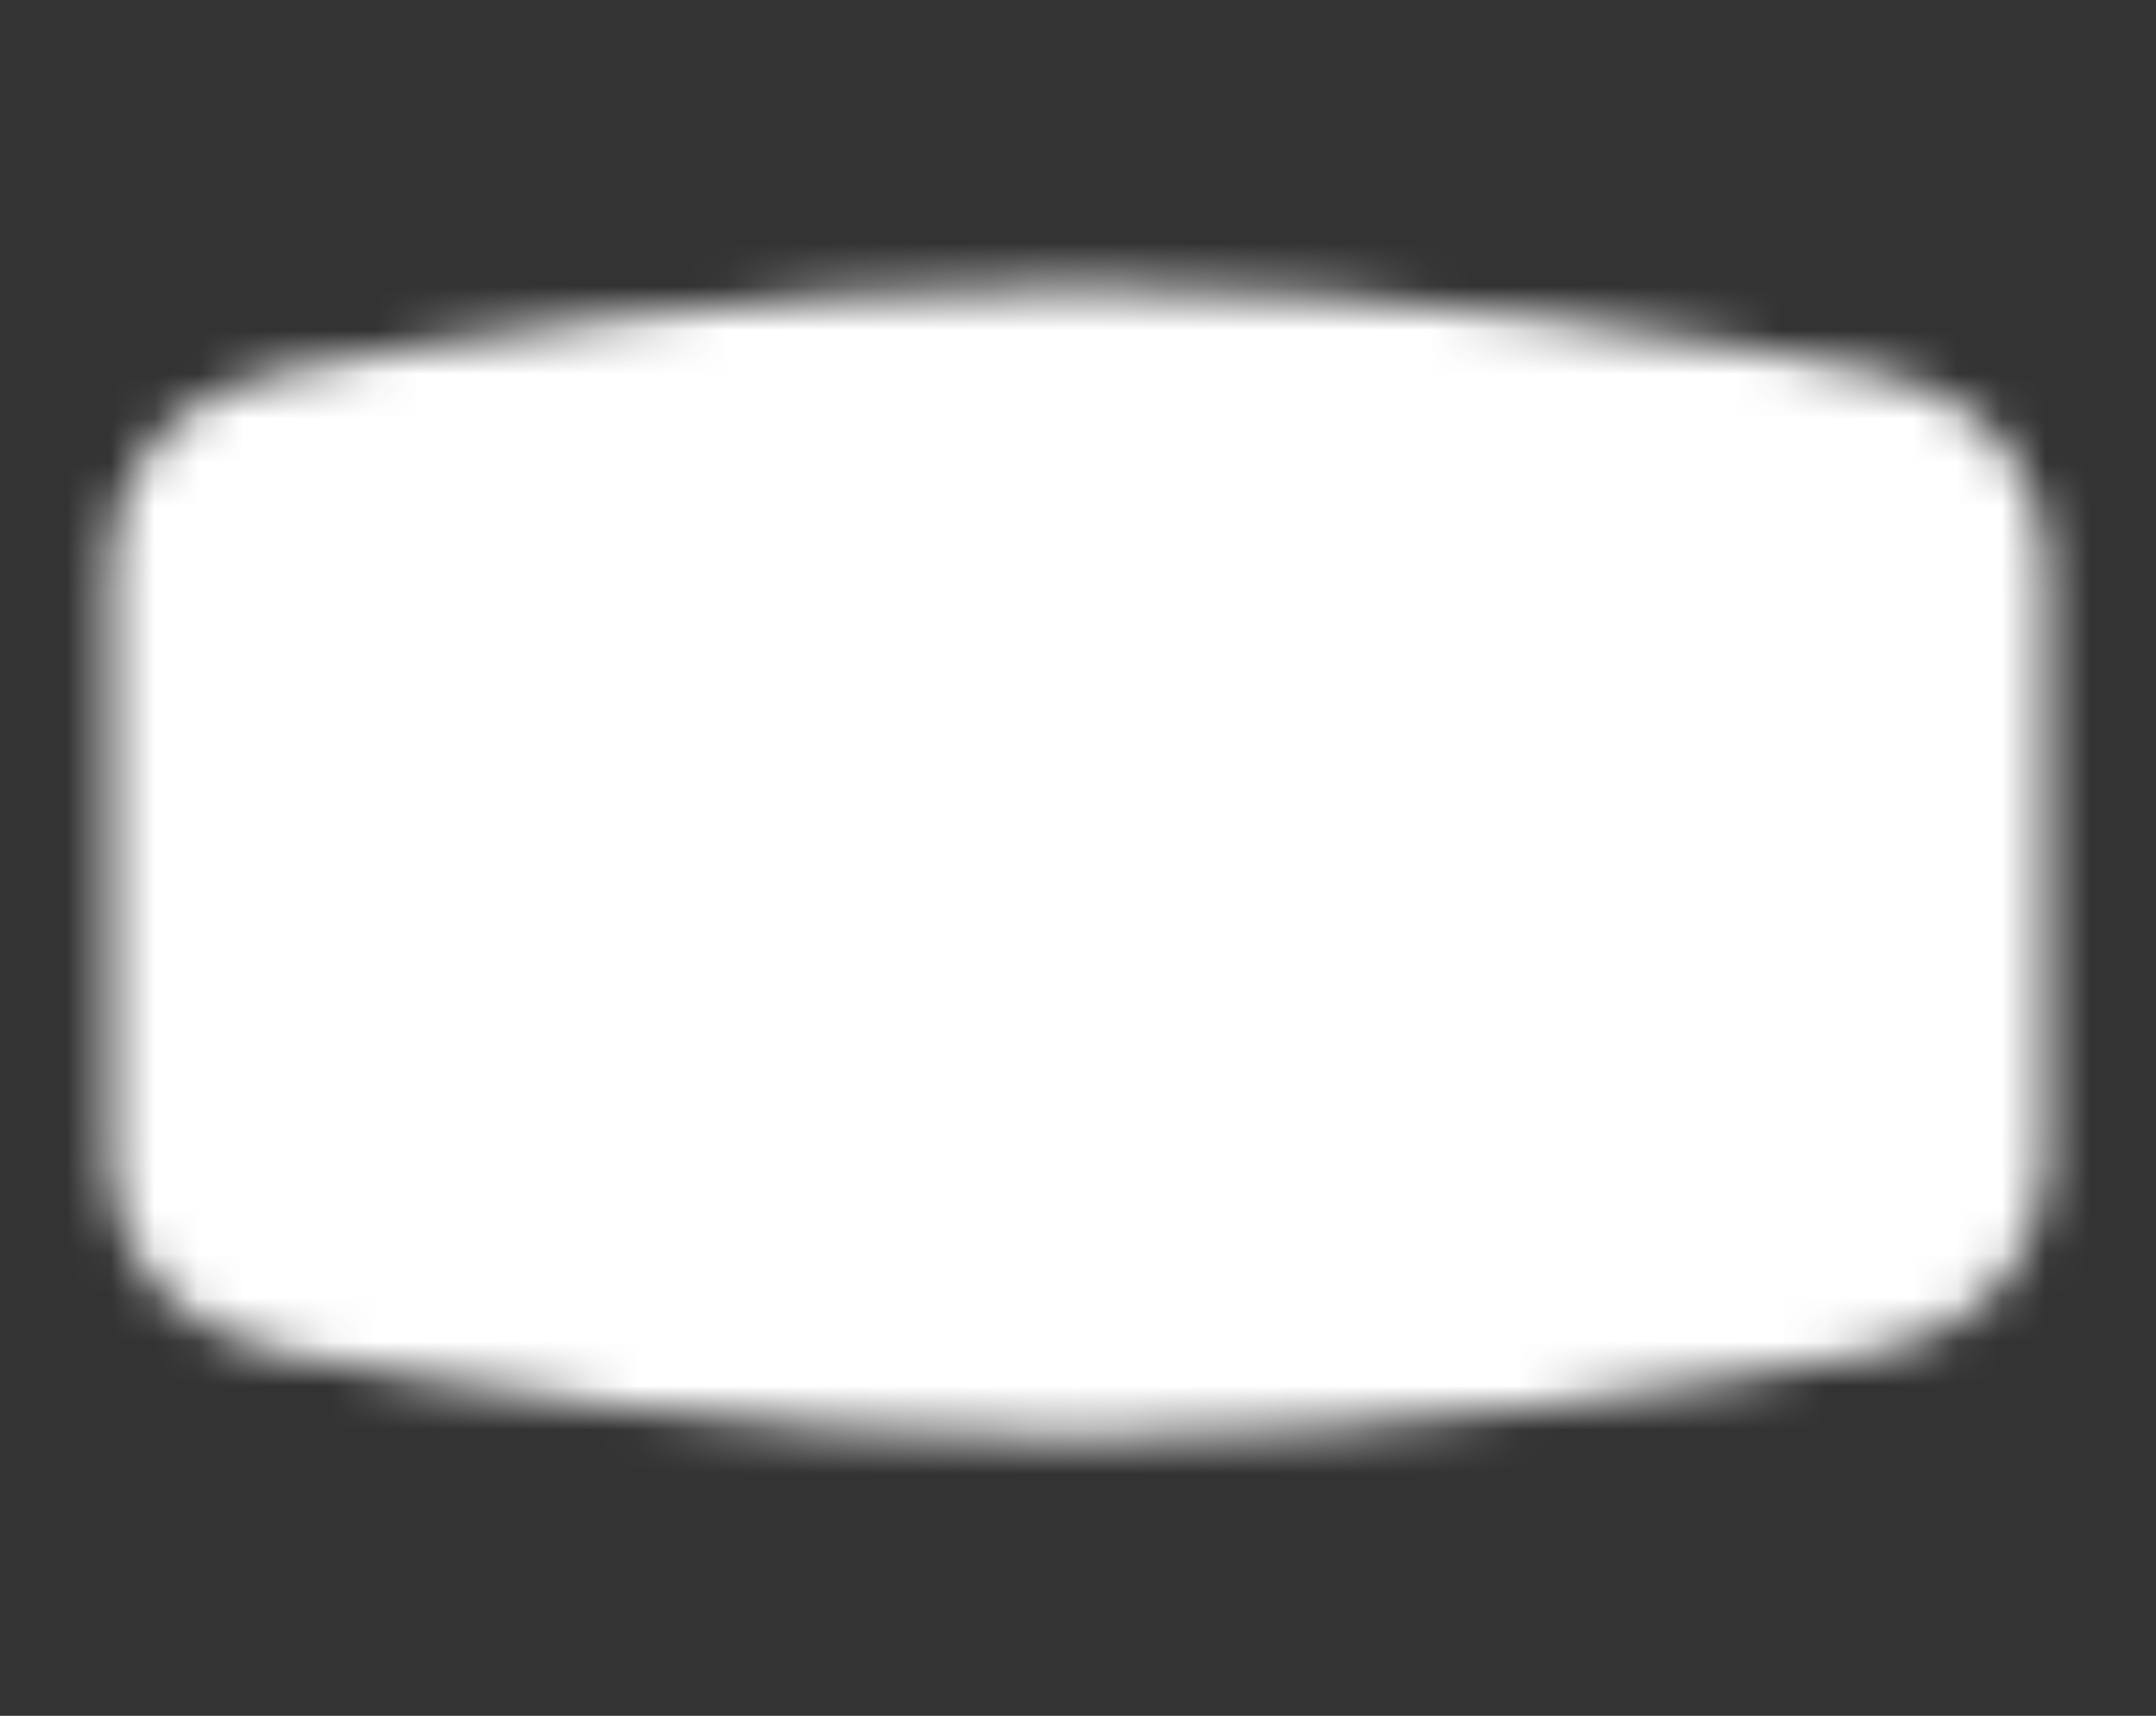<svg width="49" height="39" viewBox="0 0 49 39" fill="none" xmlns="http://www.w3.org/2000/svg">
<rect x="0" y="0" width="49" height="39" fill="#333333" stroke="none"/>
<mask id="mask0_251_2352" style="mask-type:luminance" maskUnits="userSpaceOnUse" x="2" y="6" width="45" height="27">
<path d="M44.5 26.541V12.659C44.5 11.61 43.63 10.687 42.345 10.432C38.869 9.742 31.685 8.517 24.5 8.517C17.315 8.517 10.131 9.742 6.655 10.432C5.37 10.688 4.5 11.61 4.5 12.659V26.541C4.5 27.59 5.37 28.512 6.655 28.767C10.131 29.458 17.315 30.683 24.5 30.683C31.685 30.683 38.869 29.458 42.345 28.767C43.63 28.512 44.5 27.59 44.5 26.541Z" fill="white" stroke="white" stroke-width="4"/>
<path d="M23.074 24.27C22.924 24.353 22.748 24.402 22.566 24.412C22.383 24.421 22.2 24.391 22.038 24.324C21.876 24.257 21.74 24.156 21.645 24.032C21.55 23.908 21.5 23.766 21.5 23.621V15.579C21.5 15.434 21.55 15.292 21.645 15.168C21.74 15.045 21.875 14.944 22.038 14.877C22.2 14.81 22.382 14.779 22.565 14.789C22.747 14.798 22.923 14.847 23.073 14.93L30.33 18.952C30.462 19.025 30.569 19.122 30.643 19.235C30.718 19.347 30.756 19.473 30.756 19.6C30.756 19.727 30.718 19.853 30.643 19.965C30.569 20.078 30.462 20.175 30.33 20.248L23.074 24.27Z" fill="black" stroke="black" stroke-width="4" stroke-linejoin="round"/>
</mask>
<g mask="url(#mask0_251_2352)">
<path d="M0.5 0.6H48.5V38.6H0.5V0.6Z" fill="white"/>
</g>
</svg>

